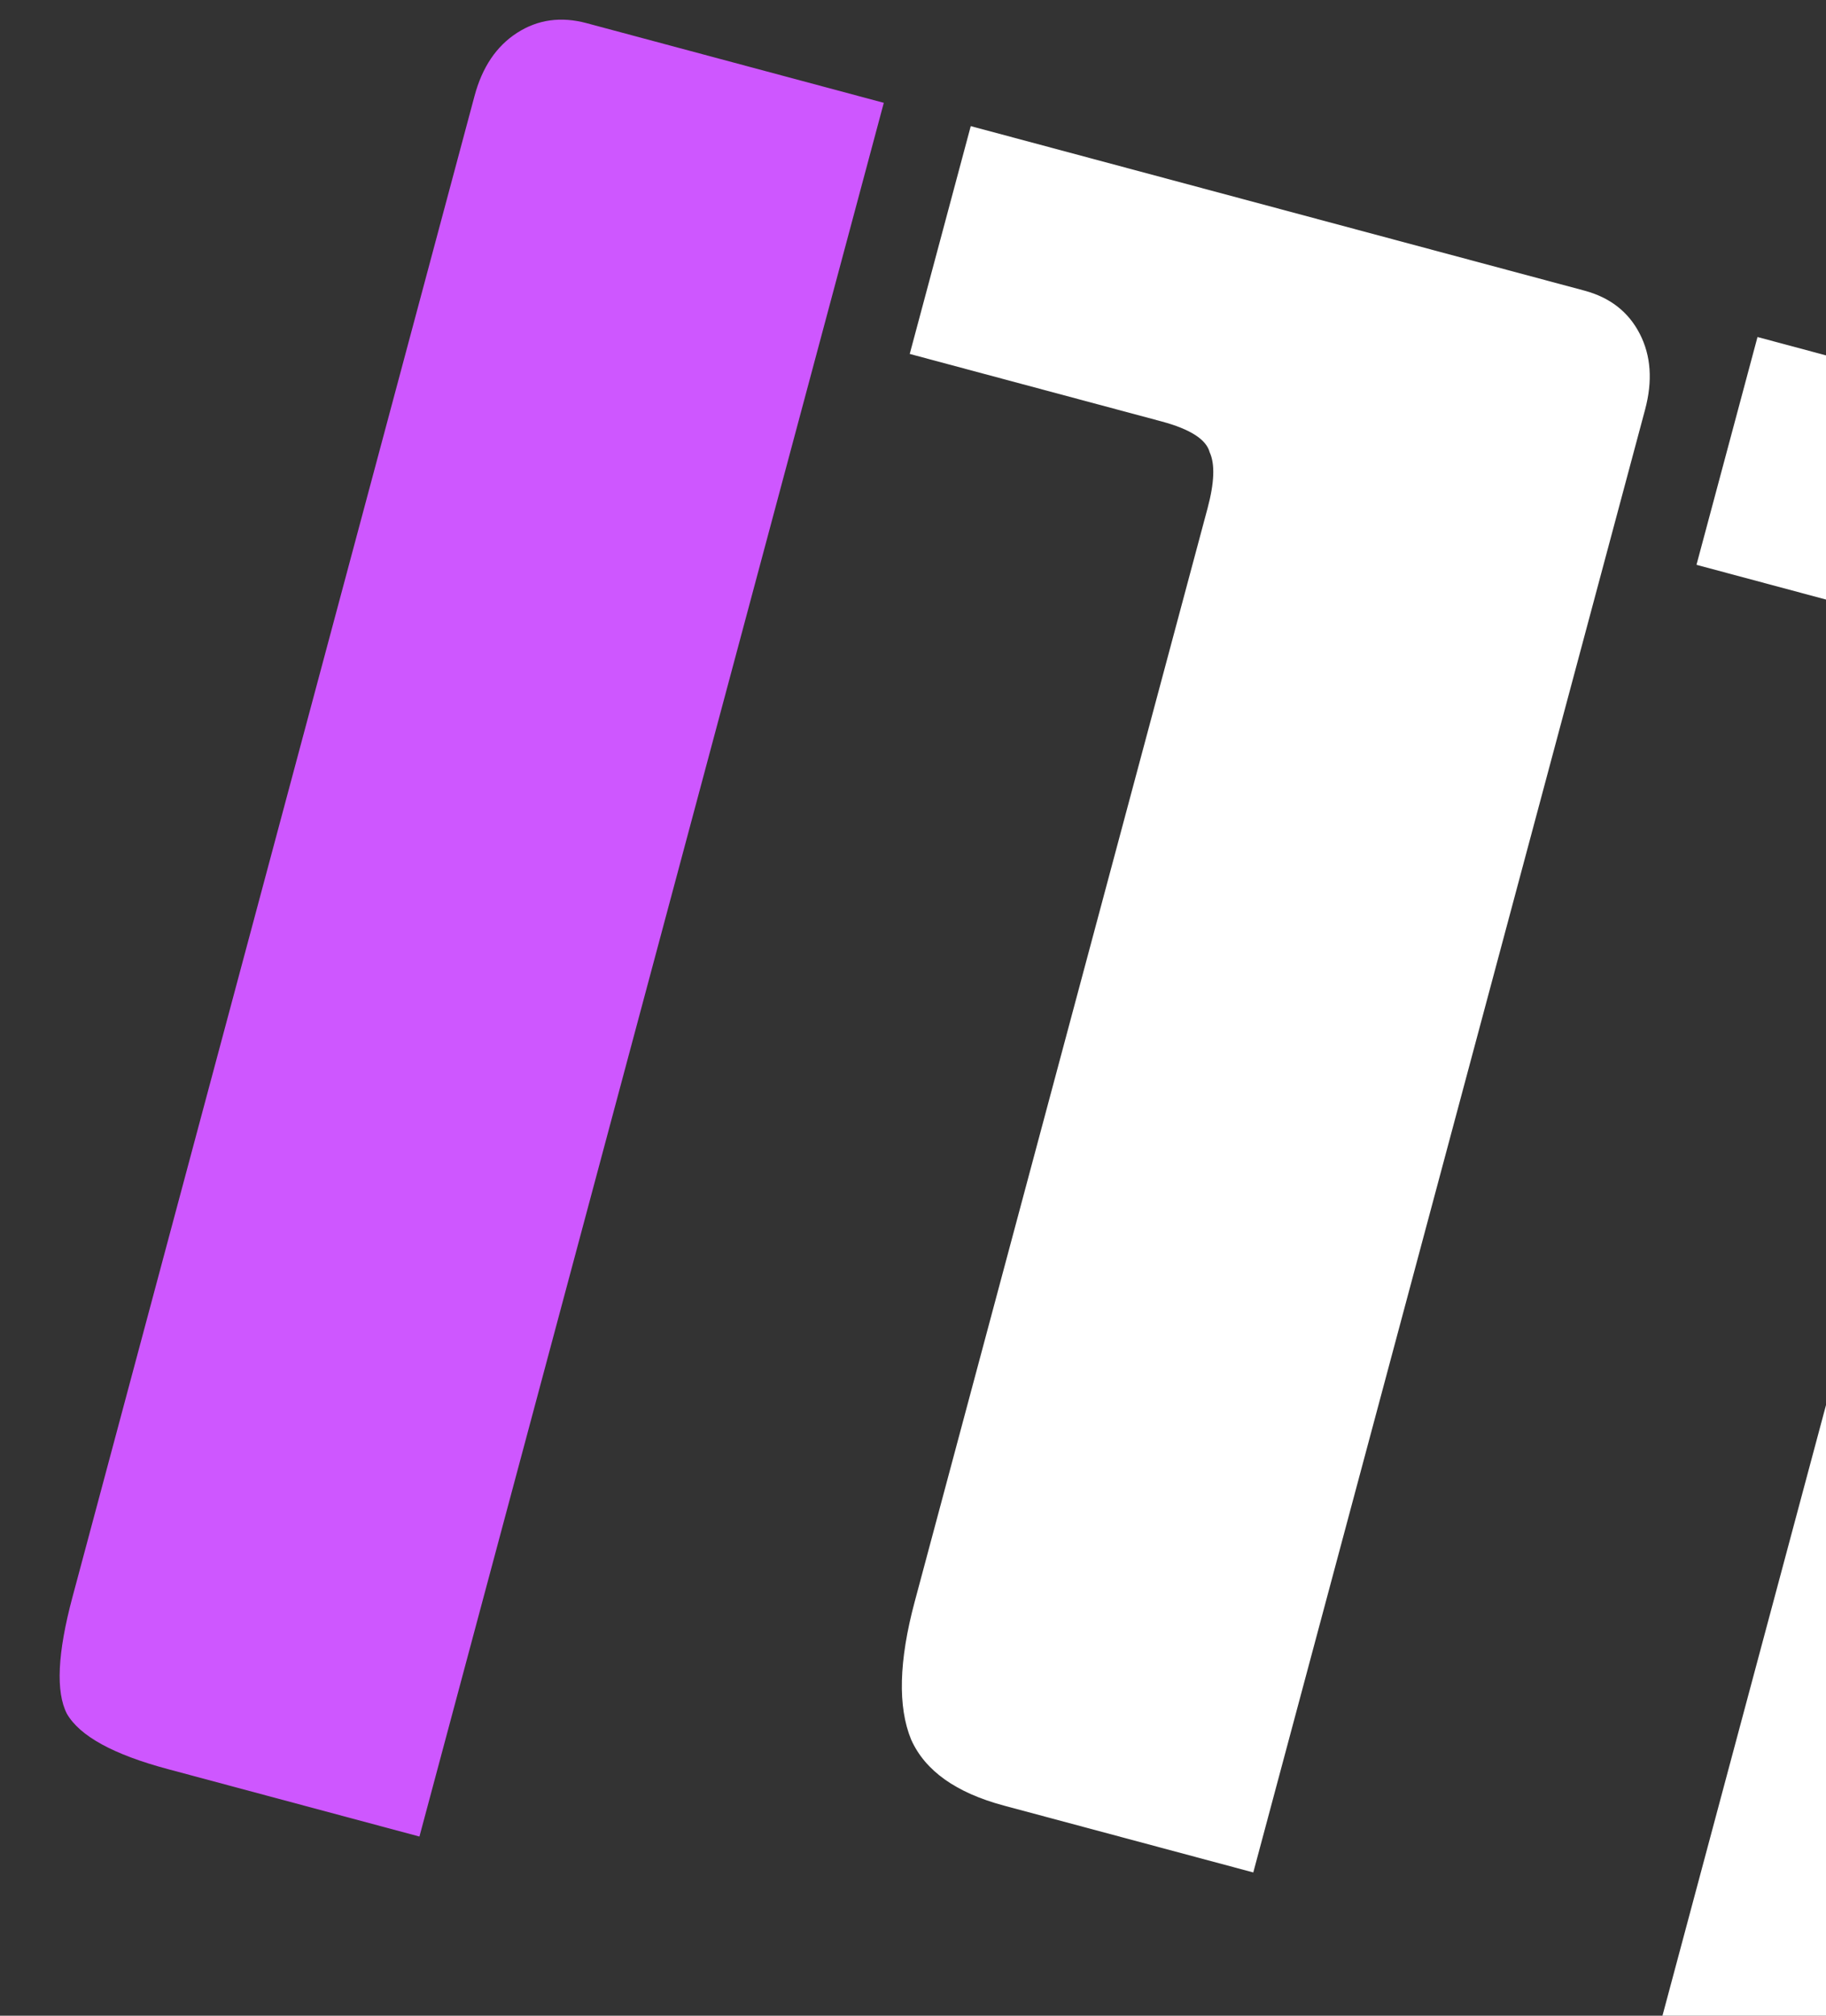 <svg width="696" height="768" viewBox="0 0 696 768" fill="none" xmlns="http://www.w3.org/2000/svg">
<rect x="0" y="0" width="696" height="768" fill="#333333" stroke="none"/>
<g clip-path="url(#clip0)">
<path d="M159.872 699.732L63.928 674.024C43.216 668.475 30.408 661.452 25.502 652.957C21.206 644.624 21.914 629.799 27.626 608.481L180.875 36.546C183.813 25.583 189.225 17.567 197.112 12.499C204.999 7.432 213.816 6.204 223.563 8.815L336.868 39.175L159.872 699.732Z" fill="#CE57FF"/>
<path d="M370.012 48.056L603.933 110.734C613.679 113.346 620.701 118.818 624.997 127.15C629.294 135.482 629.973 145.13 627.035 156.094L477.703 713.411L382.673 687.947C364.398 683.051 352.606 674.668 347.298 662.801C342.154 650.325 342.601 632.818 348.639 610.282L460.271 193.665C462.883 183.92 463.155 176.812 461.088 172.341C459.794 167.424 453.664 163.497 442.699 160.559L346.755 134.851L370.012 48.056Z" fill="white"/>
<path d="M669.89 128.407L806.952 165.133C851.422 177.049 882.886 193.64 901.345 214.906C920.413 236.336 924.888 265.933 914.769 303.696L779.146 809.849C773.434 831.167 766.329 844.279 757.833 849.183C749.946 854.251 735.647 854.01 714.935 848.46L618.992 822.752L765.631 275.486C768.243 265.74 768.515 258.632 766.448 254.161C765.154 249.245 759.024 245.318 748.059 242.38L646.633 215.202L669.89 128.407Z" fill="white"/>
</g>
<defs>
<clipPath id="clip0">
<rect width="696" height="768" fill="white"/>
</clipPath>
</defs>
</svg>
